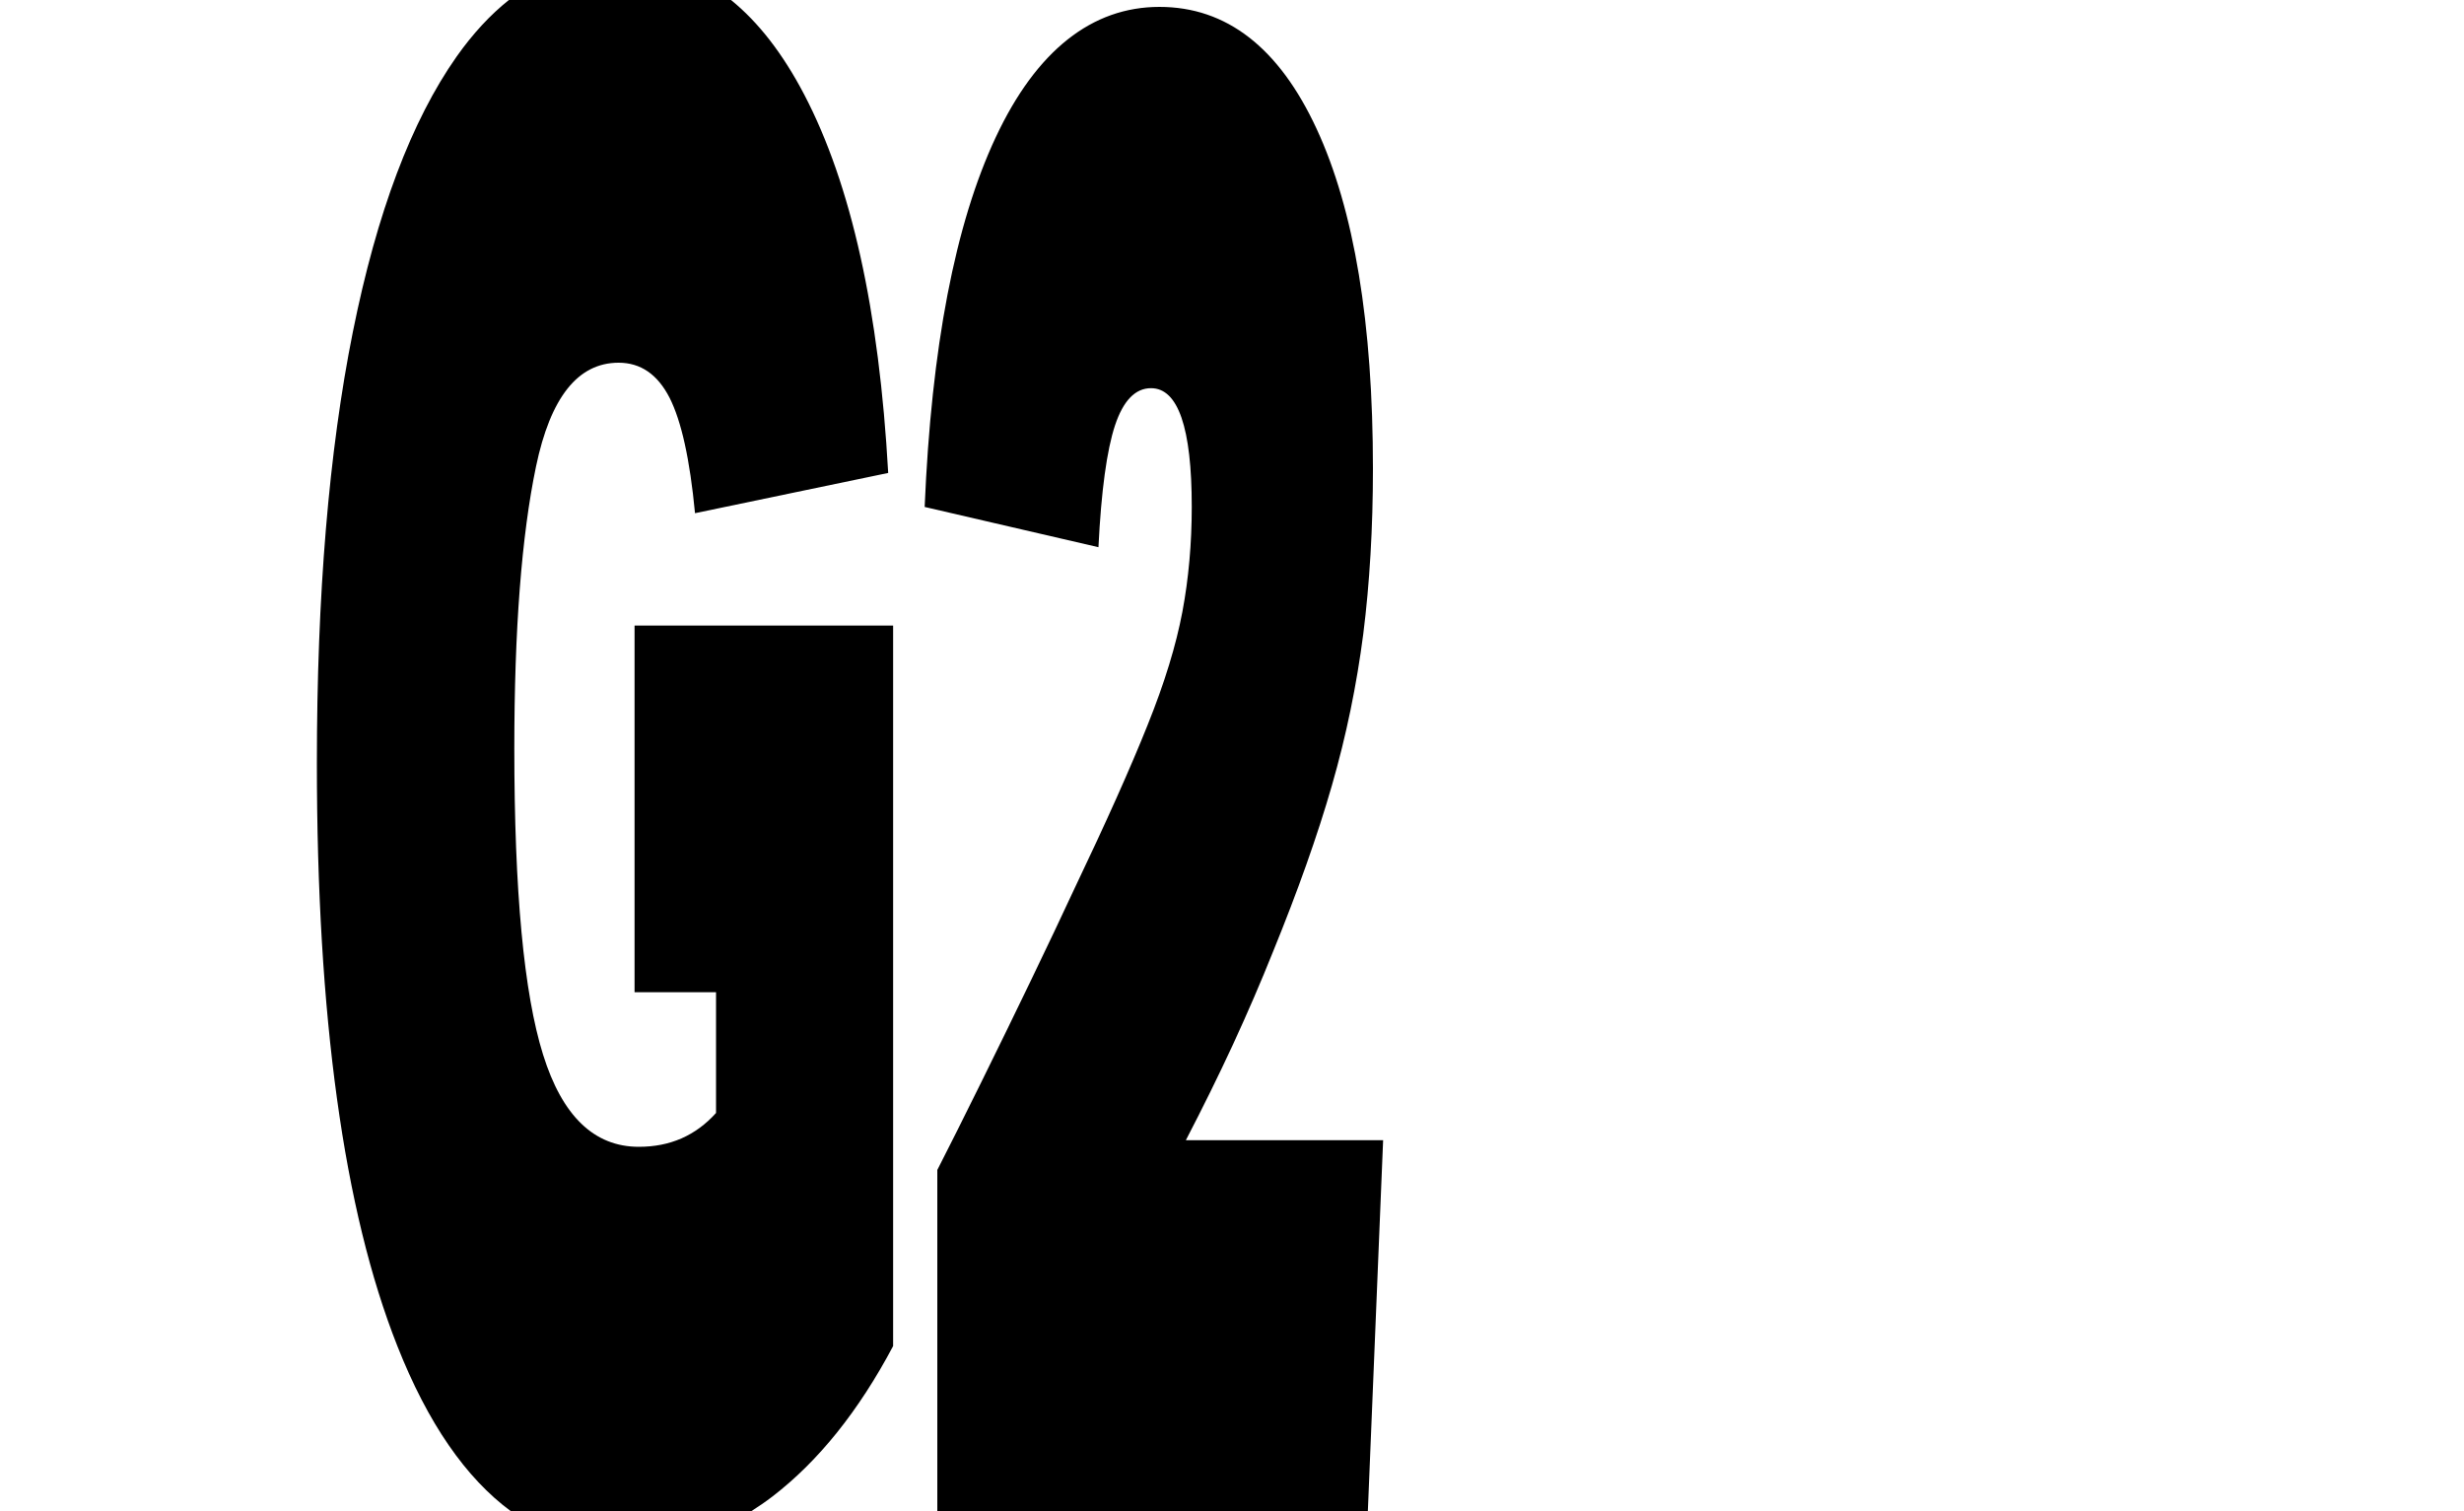 <svg viewBox="0 0 150 92" fill="none" xmlns="http://www.w3.org/2000/svg"><g clip-path="url(#clip0_1241_16779_g2)"><path d="M38.64 60.4H43.59V67.75C42.35 69.13 40.79 69.81 38.89 69.81C36.17 69.81 34.23 67.94 33.06 64.2C31.89 60.46 31.31 54.25 31.31 45.56C31.31 38.34 31.75 32.62 32.63 28.4C33.51 24.19 35.18 22.08 37.66 22.08C39 22.08 40.03 22.79 40.76 24.21C41.48 25.63 42 27.97 42.31 31.24L54.07 28.79C53.52 18.9 51.82 11.23 48.96 5.76C47.66 3.27 46.17 1.35 44.5 0H30.98C29.85 0.9 28.79 2.04 27.8 3.44C25.05 7.35 22.94 12.94 21.48 20.21C20.02 27.48 19.29 36.23 19.29 46.46C19.29 61.86 20.92 73.68 24.19 81.94C26.04 86.62 28.35 89.97 31.11 92H45.72C46.16 91.72 46.59 91.43 47.02 91.1C49.82 88.95 52.27 85.9 54.37 81.94V38.08H38.63V60.4H38.64ZM72.18 69.43C73.21 67.45 74.17 65.5 75.07 63.56C75.96 61.63 76.77 59.75 77.49 57.95C79 54.25 80.2 50.88 81.08 47.82C81.96 44.77 82.59 41.69 82.99 38.6C83.38 35.5 83.58 32.15 83.58 28.54C83.58 19.68 82.44 12.78 80.15 7.84C77.86 2.9 74.67 0.42 70.58 0.42C66.49 0.42 63.1 3.06 60.62 8.35C58.14 13.64 56.7 21.14 56.29 30.86L66.87 33.31C67.04 29.87 67.38 27.4 67.88 25.89C68.38 24.39 69.11 23.63 70.07 23.63C71.72 23.63 72.55 26.04 72.55 30.85C72.55 33.09 72.36 35.22 71.98 37.24C71.6 39.26 70.9 41.56 69.86 44.14C68.83 46.72 67.35 50.03 65.42 54.07C64.66 55.7 63.78 57.57 62.76 59.68C61.74 61.79 60.74 63.85 59.74 65.87C58.74 67.89 57.85 69.68 57.06 71.22V91.99H83.27L84.2 69.41H72.18V69.43Z" fill="currentColor"></path></g><defs><clipPath id="clip0_1241_16779_g2"><rect width="150" height="92" fill="white"></rect></clipPath></defs></svg>